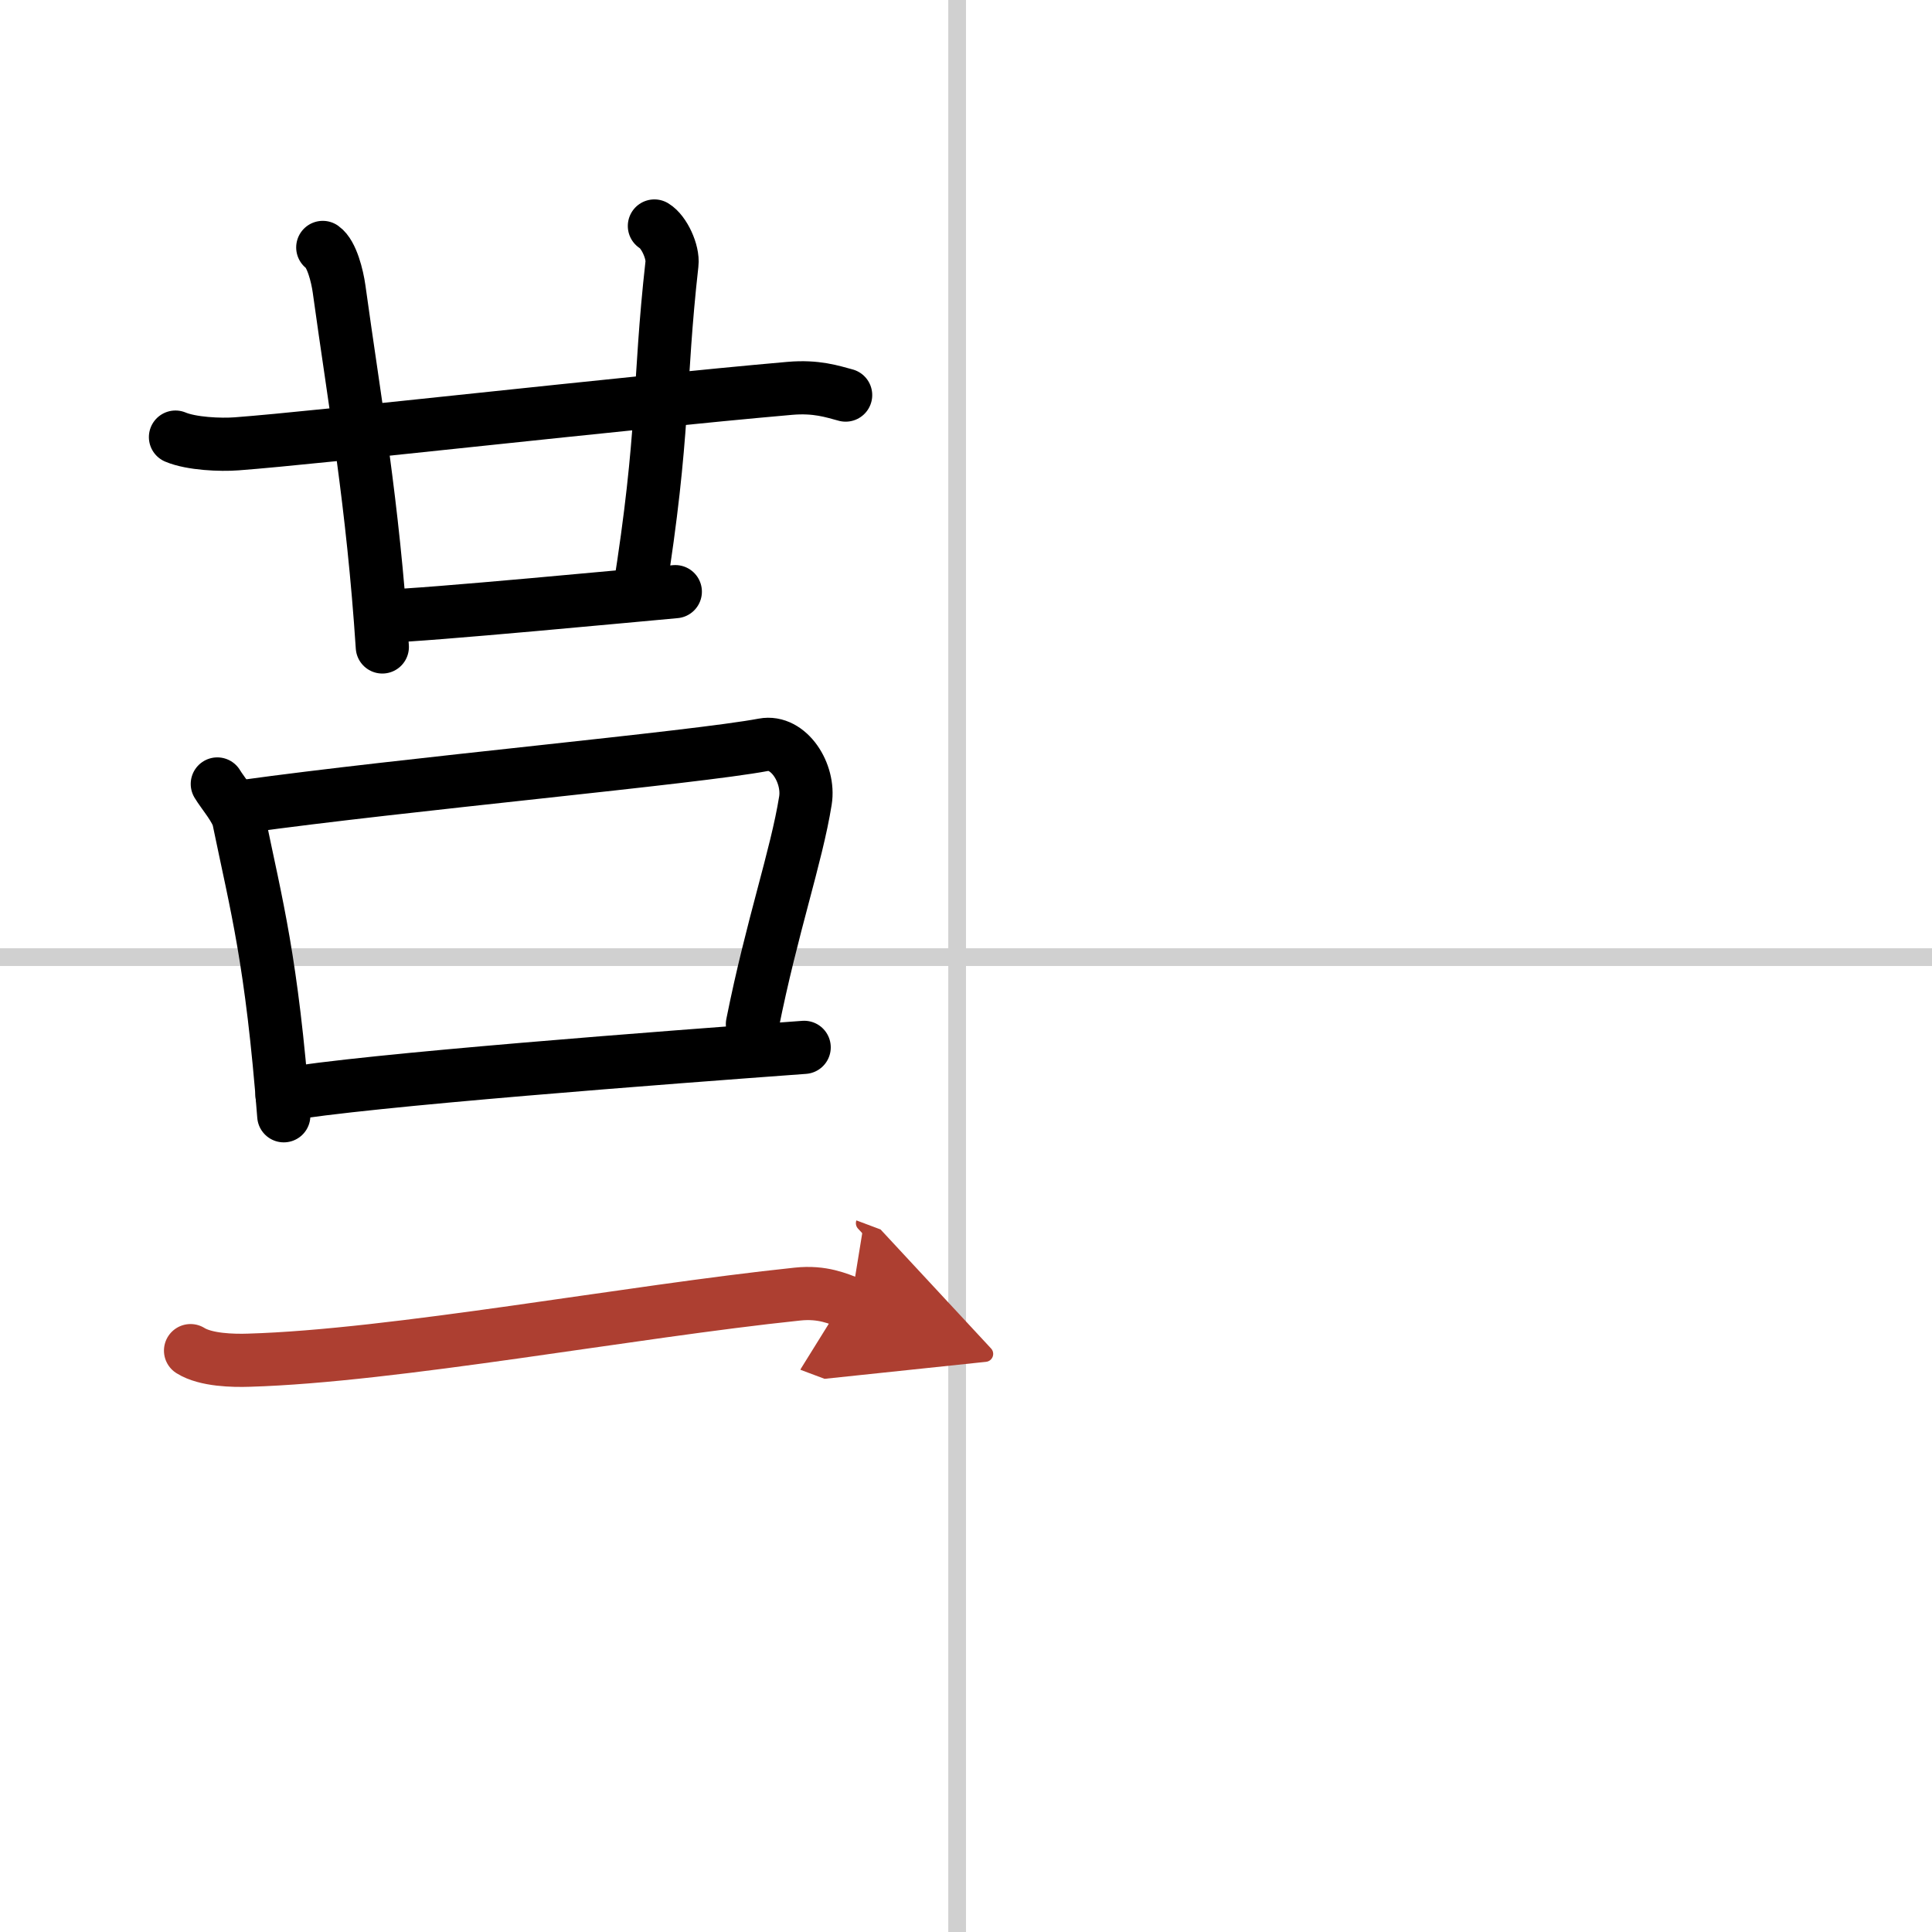 <svg width="400" height="400" viewBox="0 0 109 109" xmlns="http://www.w3.org/2000/svg"><defs><marker id="a" markerWidth="4" orient="auto" refX="1" refY="5" viewBox="0 0 10 10"><polyline points="0 0 10 5 0 10 1 5" fill="#ad3f31" stroke="#ad3f31"/></marker></defs><g fill="none" stroke="#000" stroke-linecap="round" stroke-linejoin="round" stroke-width="3"><rect width="100%" height="100%" fill="#fff" stroke="#fff"/><line x1="54" x2="54" y2="109" stroke="#d0d0d0" stroke-width="1"/><line x2="109" y1="54" y2="54" stroke="#d0d0d0" stroke-width="1"/><path d="m9.9 24.66c0.9 0.38 2.55 0.45 3.45 0.38 4.7-0.35 21.65-2.29 31.21-3.13 1.5-0.13 2.4 0.18 3.15 0.38"/><path d="m18.21 13.96c0.51 0.36 0.82 1.62 0.92 2.34 0.89 6.46 1.9 12.03 2.44 20.2"/><path d="m36.92 12.75c0.55 0.33 1.07 1.47 0.99 2.14-0.77 6.86-0.39 9.42-1.86 18.63"/><path d="m21.83 34.75c1.77 0 14.68-1.23 16.27-1.37"/><path d="m12.26 44.23c0.29 0.49 1.09 1.41 1.21 2.02 1.01 4.9 1.86 7.91 2.54 16.7"/><path d="m13.75 45.5c9-1.25 25.45-2.75 29.32-3.48 1.42-0.27 2.62 1.6 2.37 3.15-0.51 3.18-1.88 7.06-2.99 12.61"/><path d="m15.91 61.77c4.56-0.82 21.95-2.13 29.46-2.68"/><path d="M10.75,76.2c0.86,0.54,2.42,0.57,3.29,0.54C22.25,76.5,35.5,74,44.99,73.01c1.42-0.15,2.29,0.26,3.01,0.53" marker-end="url(#a)" stroke="#ad3f31"/></g></svg>
